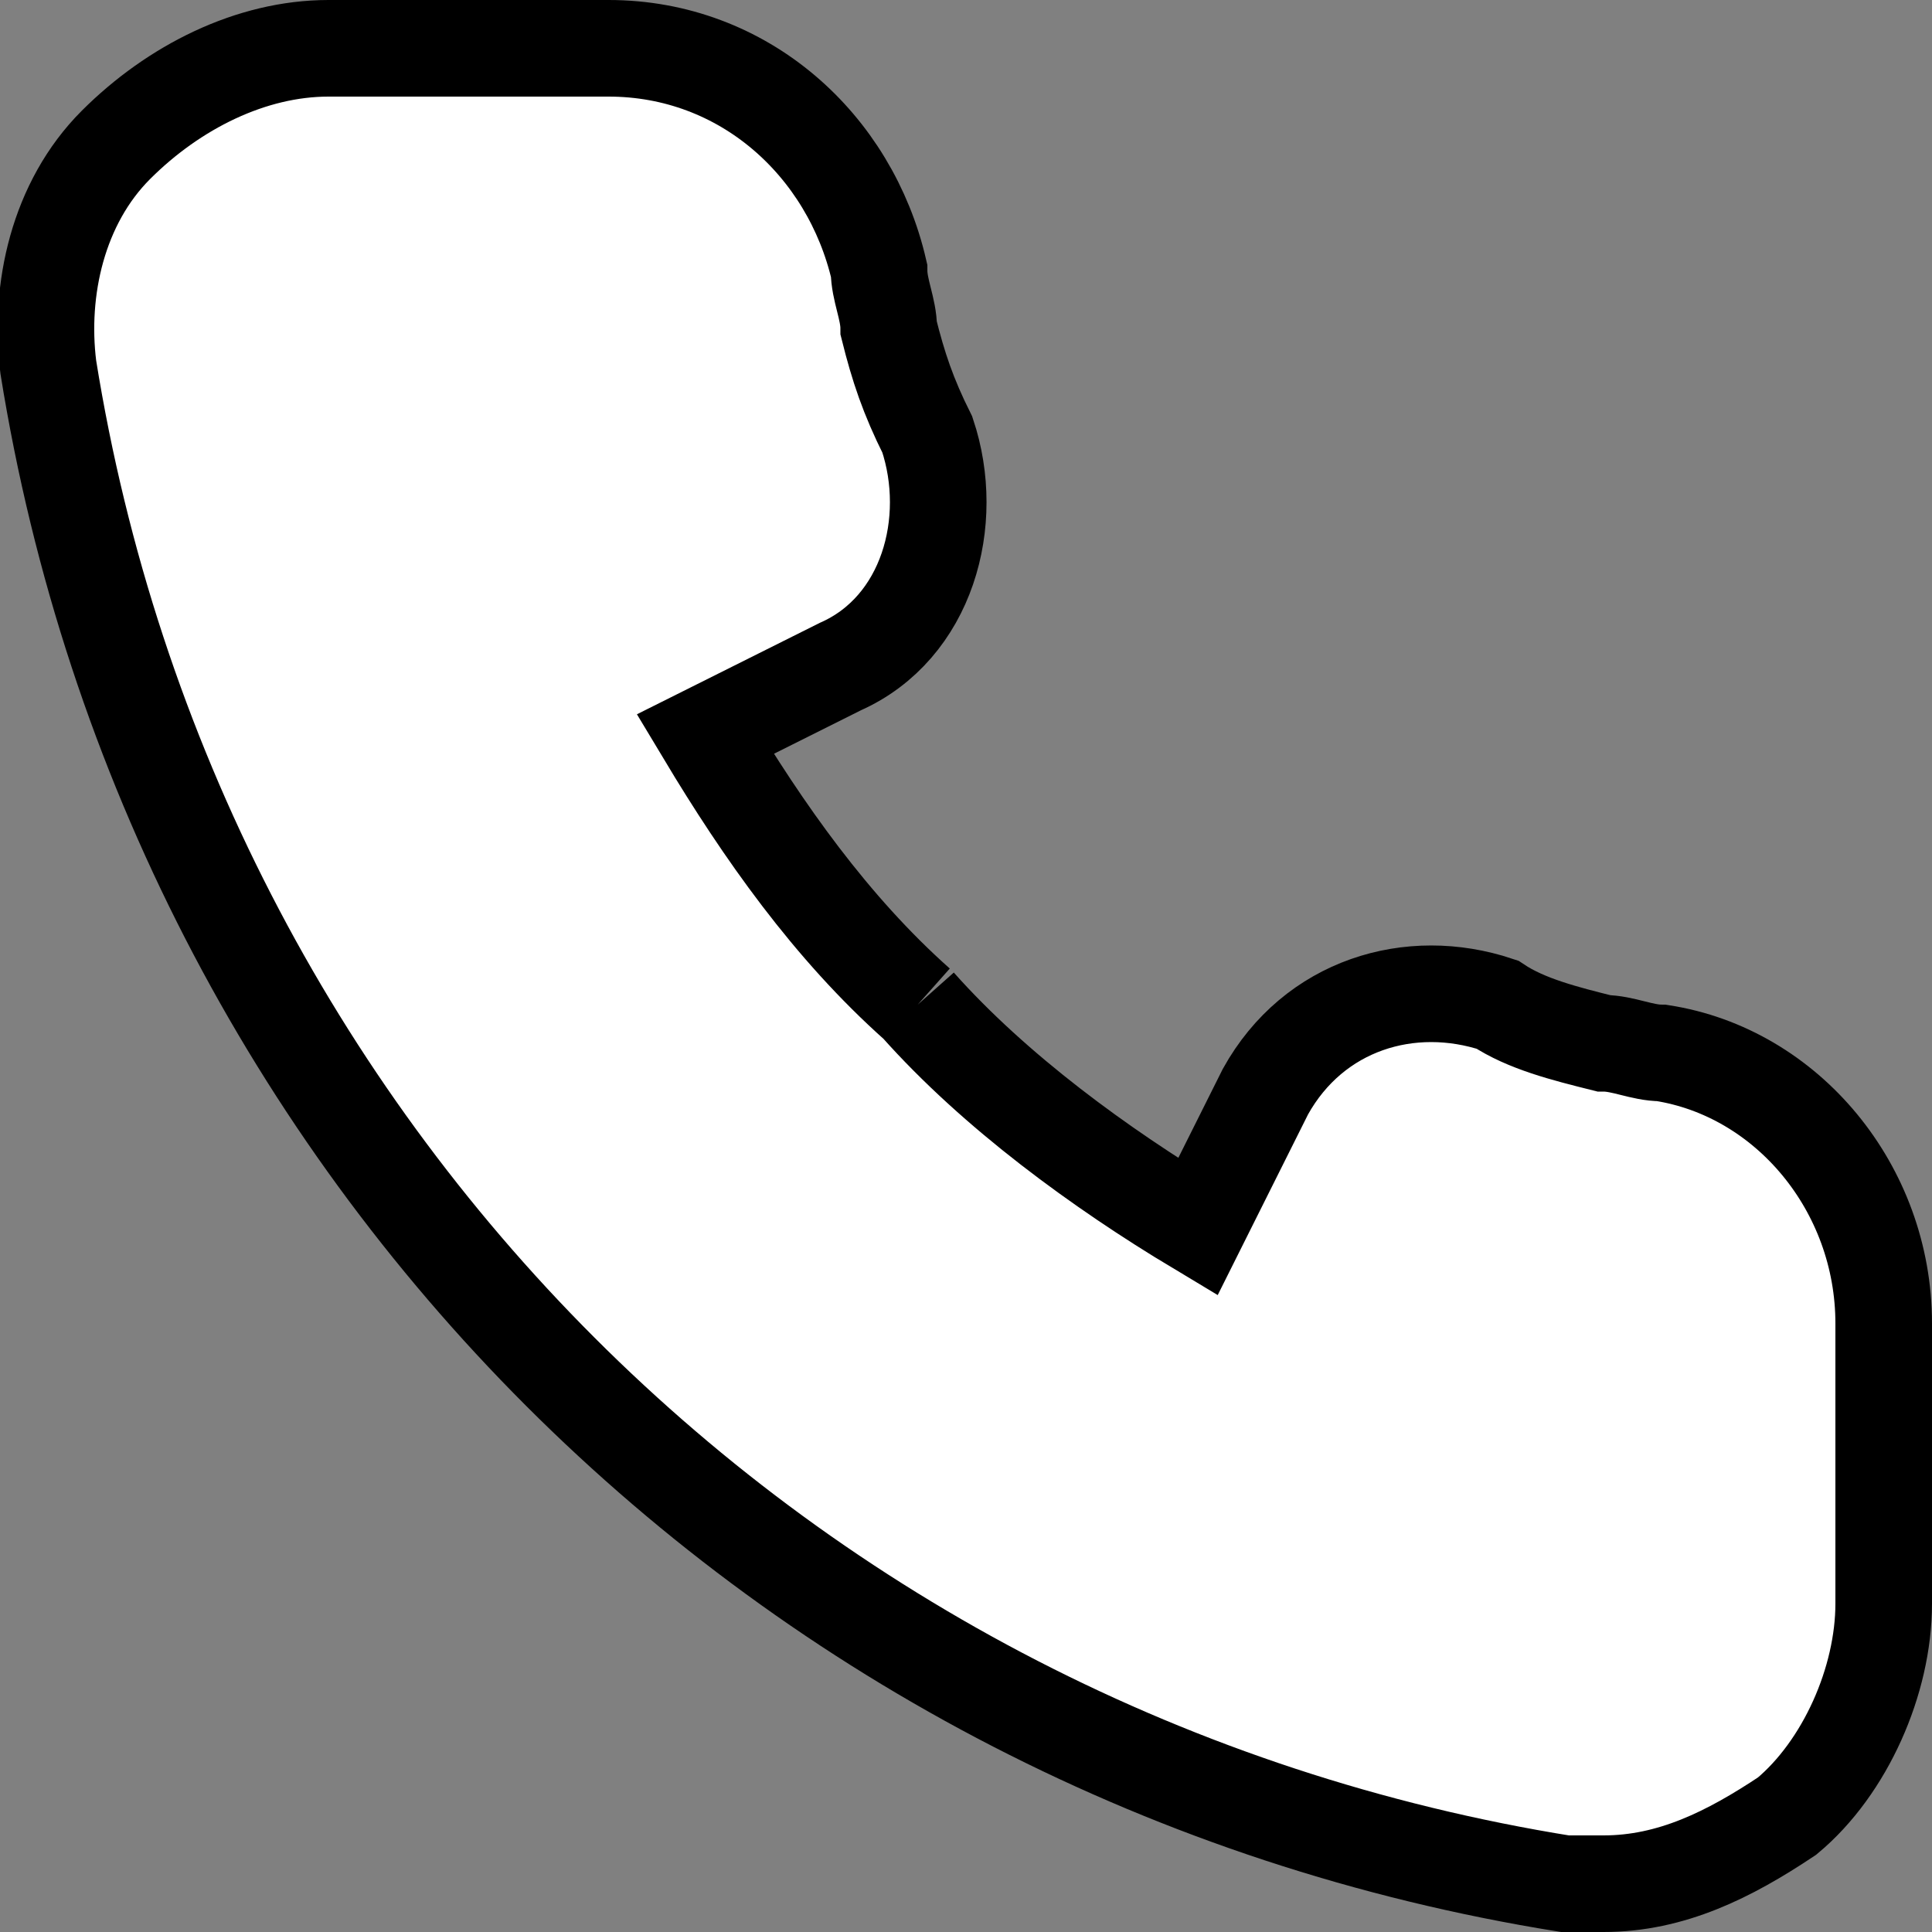 <svg xml:space="preserve" viewBox="0 0 20 20" y="0px" x="0px" xmlns:xlink="http://www.w3.org/1999/xlink" xmlns="http://www.w3.org/2000/svg" version="1.1">

        <rect x="0" y="0" width="20" height="20" fill="#808080" stroke="none"/>

        <path stroke="#000000" fill="#ffffff" d="M9.5,10.4C8.6,9.6,7.9,8.6,7.3,7.6l0.8-0.4l0.6-0.3c0.9-0.4,1.2-1.5,0.9-2.4C9.4,4.1,9.3,3.8,9.2,3.4
            C9.2,3.2,9.1,3,9.1,2.8C8.8,1.5,7.7,0.5,6.3,0.5H3.4c-0.8,0-1.6,0.4-2.2,1C0.6,2.1,0.4,3,0.5,3.8c1.3,8.1,7.6,14.4,15.7,15.7
            c0.1,0,0.3,0,0.4,0c0.7,0,1.3-0.3,1.9-0.7c0.6-0.5,1-1.4,1-2.2v-2.9c0-1.4-1-2.6-2.3-2.8c-0.2,0-0.4-0.1-0.6-0.1
            c-0.4-0.1-0.8-0.2-1.1-0.4c-0.9-0.3-1.9,0-2.4,0.9l-0.7,1.4C11.4,12.1,10.3,11.3,9.5,10.4"></path>
 
    </svg>